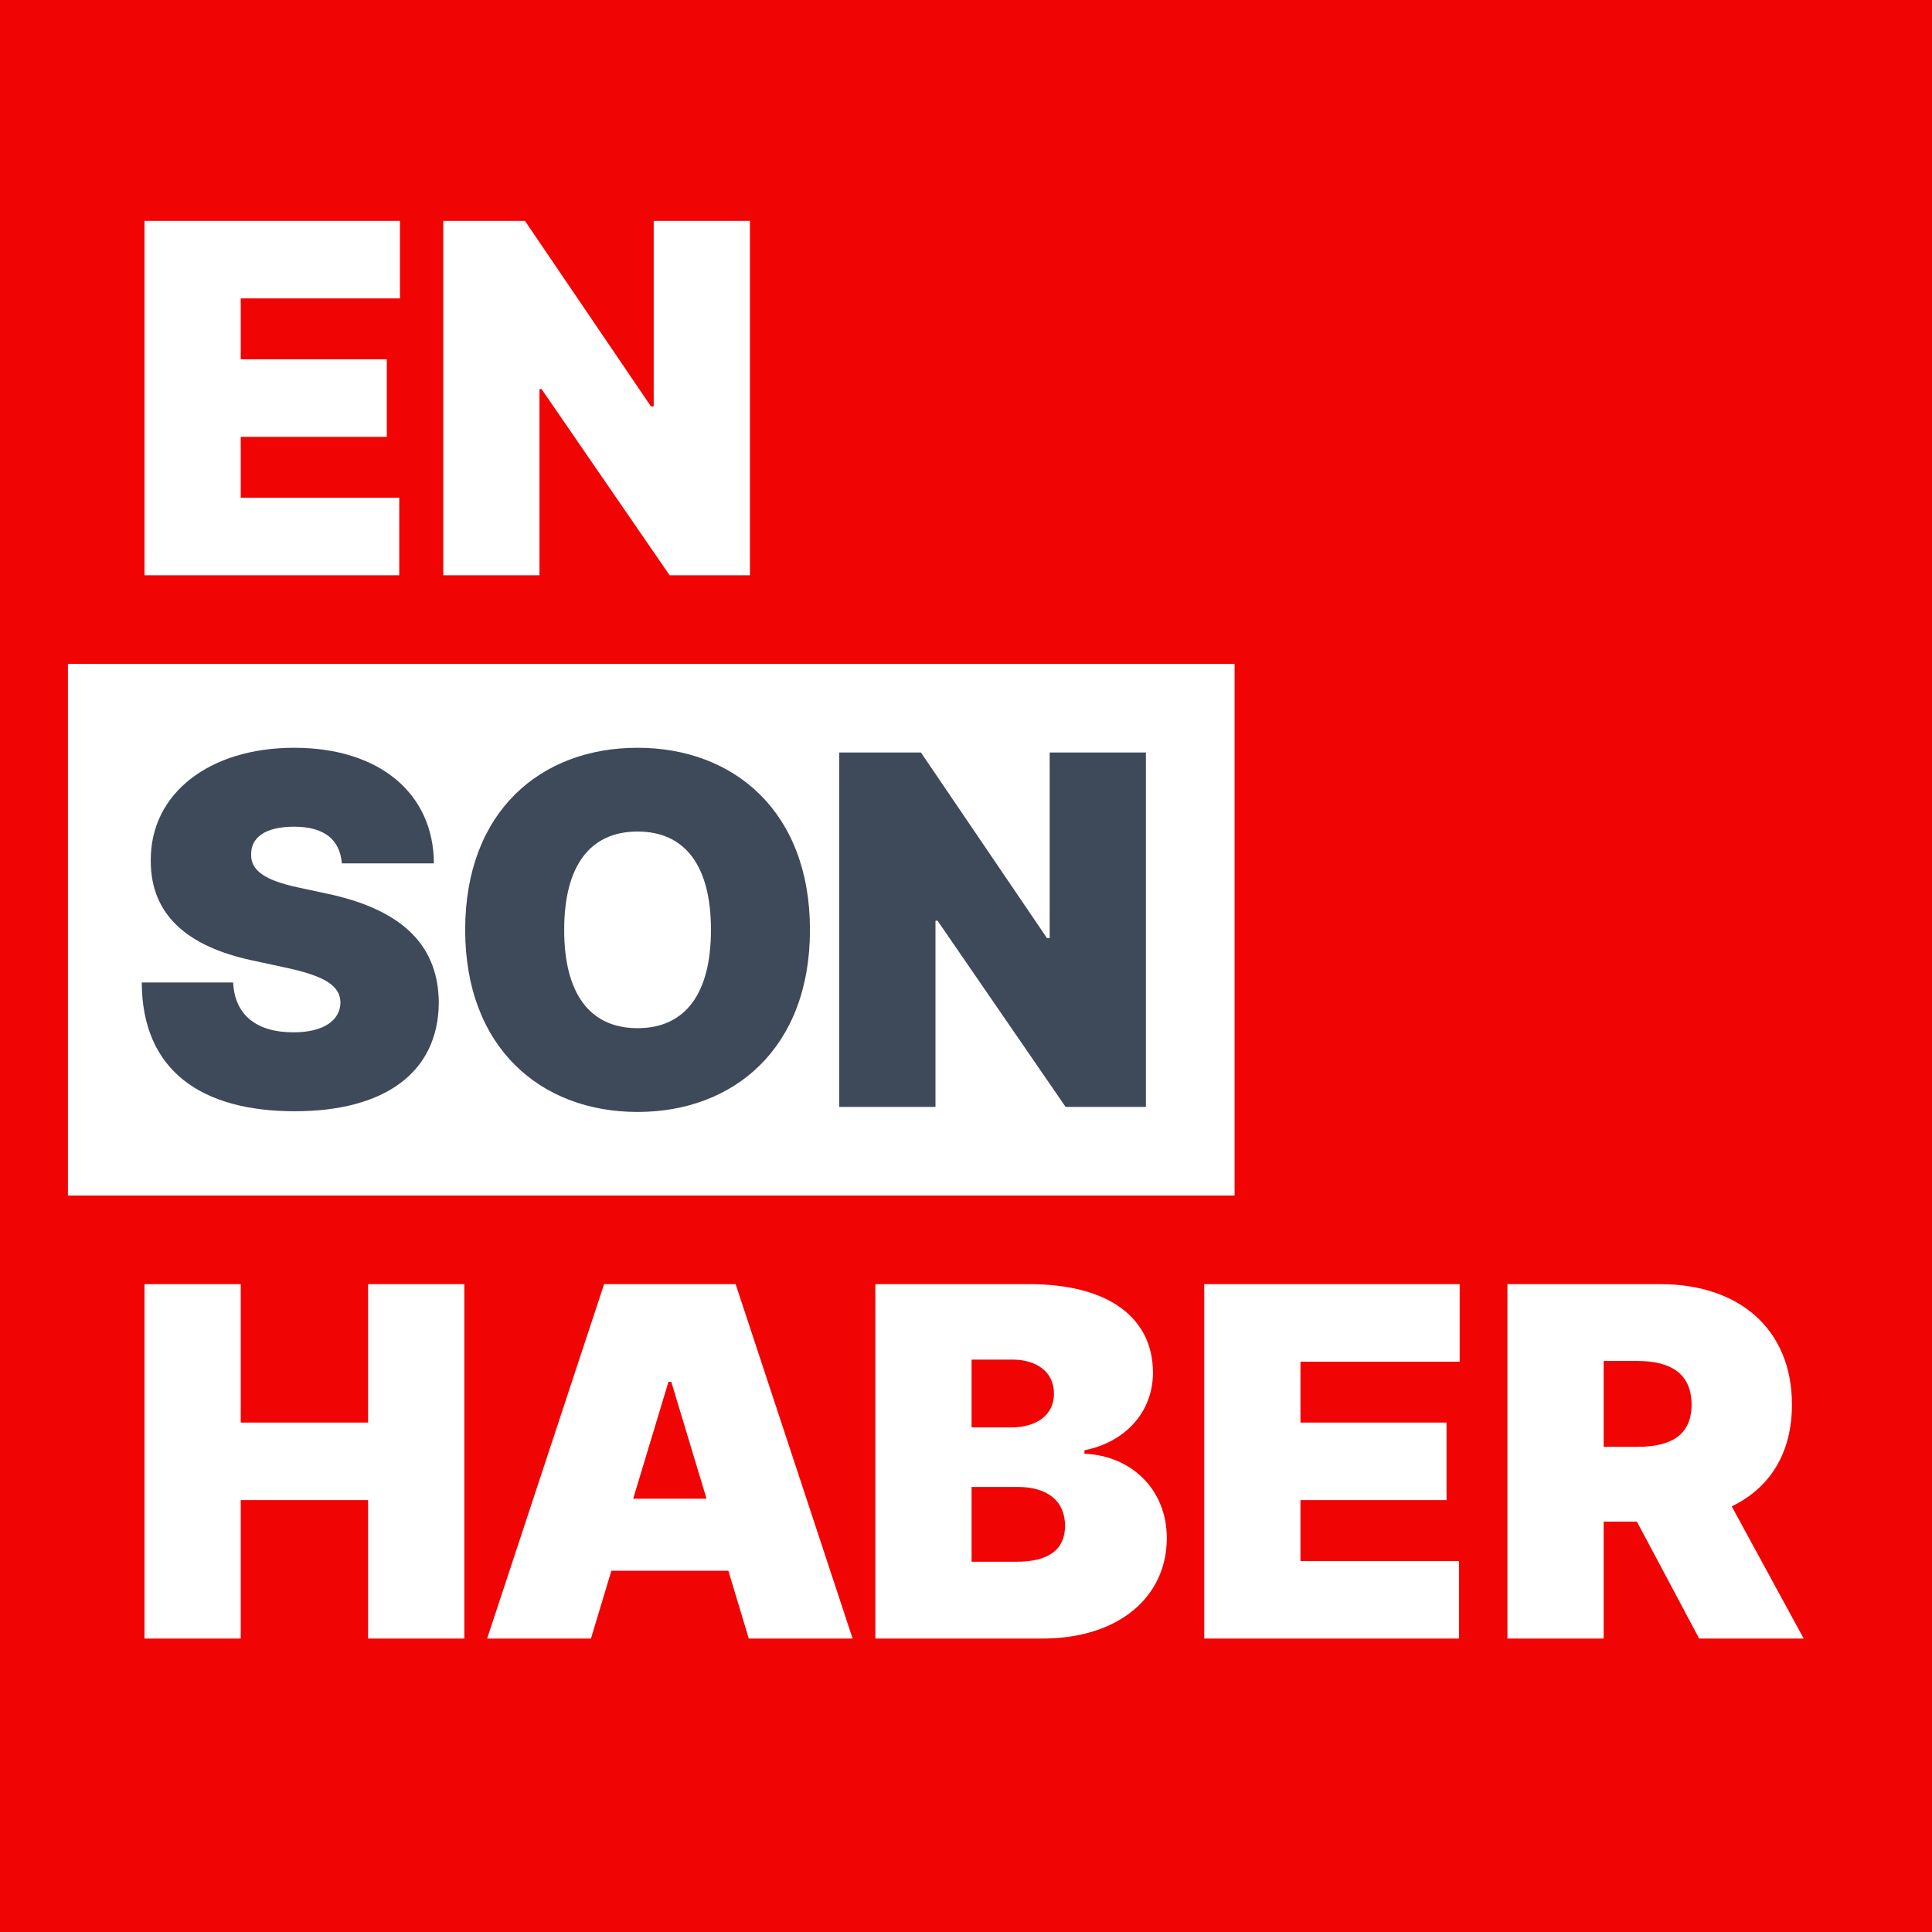 <svg width="512" height="512" viewBox="0 0 512 512" fill="none" xmlns="http://www.w3.org/2000/svg">
<rect x="0" y="0" width="512" height="512" fill="#333333" stroke="none"/>
<g clip-path="url(#clip0_601_112)">
<path d="M0 0H512V512H0V0Z" fill="black"/>
<path d="M0 0H512V512H0V0Z" fill="#F10404"/>
<rect x="18" y="175.937" width="309.177" height="140.891" fill="white"/>
<path fill-rule="evenodd" clip-rule="evenodd" d="M90.594 228.808H114.997C114.905 210.368 100.685 198.167 77.934 198.167C55.595 198.167 39.816 210.184 39.954 228.074C39.908 242.752 50.091 250.917 66.742 254.495L76.099 256.513C86.557 258.806 90.135 261.421 90.227 265.687C90.135 270.32 85.915 273.577 77.75 273.577C67.98 273.577 62.2 268.99 61.788 260.366H37.568C37.66 283.943 53.623 294.493 78.117 294.493C101.924 294.493 116.189 284.218 116.281 265.687C116.189 251.376 107.657 241.33 86.924 236.881L79.218 235.229C70.319 233.349 66.329 230.734 66.558 226.239C66.604 222.111 70.044 219.083 77.934 219.083C86.19 219.083 90.089 222.707 90.594 228.808ZM303.678 199.419H278.178V248.584H277.444L244.056 199.419H222.409V293.346H247.909V243.998H248.459L282.397 293.346H303.678V199.419ZM168.963 198.167C194.466 198.167 214.649 215.047 214.649 246.422C214.649 277.797 194.466 294.677 168.963 294.677C143.276 294.677 123.277 277.613 123.277 246.422C123.277 215.047 143.276 198.167 168.963 198.167ZM168.963 272.476C181.623 272.476 188.412 263.302 188.412 246.422C188.412 229.542 181.623 220.368 168.963 220.368C156.303 220.368 149.514 229.542 149.514 246.422C149.514 263.302 156.303 272.476 168.963 272.476Z" fill="#3E4959"/>
<path fill-rule="evenodd" clip-rule="evenodd" d="M63.794 434.237H38.294V340.31H63.794V377H97.549V340.31H123.049V434.237H97.549V397.547H63.794V434.237ZM156.608 434.237L162.02 416.259H193.023L198.435 434.237H225.953L194.949 340.31H160.094L129.09 434.237H156.608ZM167.798 397.18L177.154 366.177H177.888L187.244 397.18H167.798ZM276.191 434.237H231.98V340.31H272.706C294.169 340.31 305.543 349.482 305.543 363.792C305.543 374.157 298.251 382.183 287.382 384.338V385.255C299.444 385.714 309.213 394.382 309.213 407.637C309.213 423.092 296.6 434.237 276.191 434.237ZM257.479 394.061V413.874H269.404C277.98 413.874 282.245 410.618 282.245 404.334C282.245 397.73 277.521 394.061 269.77 394.061H257.479ZM257.479 360.306V378.284H267.936C274.632 378.284 279.31 375.074 279.31 369.295C279.31 363.517 274.632 360.306 268.303 360.306H257.479ZM319.136 434.237H386.646V413.69H344.636V397.547H383.344V377H344.636V360.856H386.829V340.31H319.136V434.237ZM399.483 434.237H424.983V403.234H433.788L450.299 434.237H478L458.921 399.198C468.919 394.382 474.881 385.255 474.881 372.23C474.881 352.234 460.893 340.31 440.026 340.31H399.483V434.237ZM424.983 383.421V360.673H433.972C442.915 360.673 448.281 364.159 448.281 372.23C448.281 380.256 442.915 383.421 433.972 383.421H424.983Z" fill="white"/>
<path fill-rule="evenodd" clip-rule="evenodd" d="M173.236 58.529H198.736V152.456H177.455L143.517 103.107H142.966V152.456H117.467V58.529H139.114L172.502 107.694H173.236V58.529ZM105.804 152.456H38.294V58.529H105.988V79.075H63.794V95.219H102.502V115.766H63.794V131.909H105.804V152.456Z" fill="white"/>
</g>
<defs>
<clipPath id="clip0_601_112">
<rect width="512" height="512" fill="white"/>
</clipPath>
</defs>
</svg>

